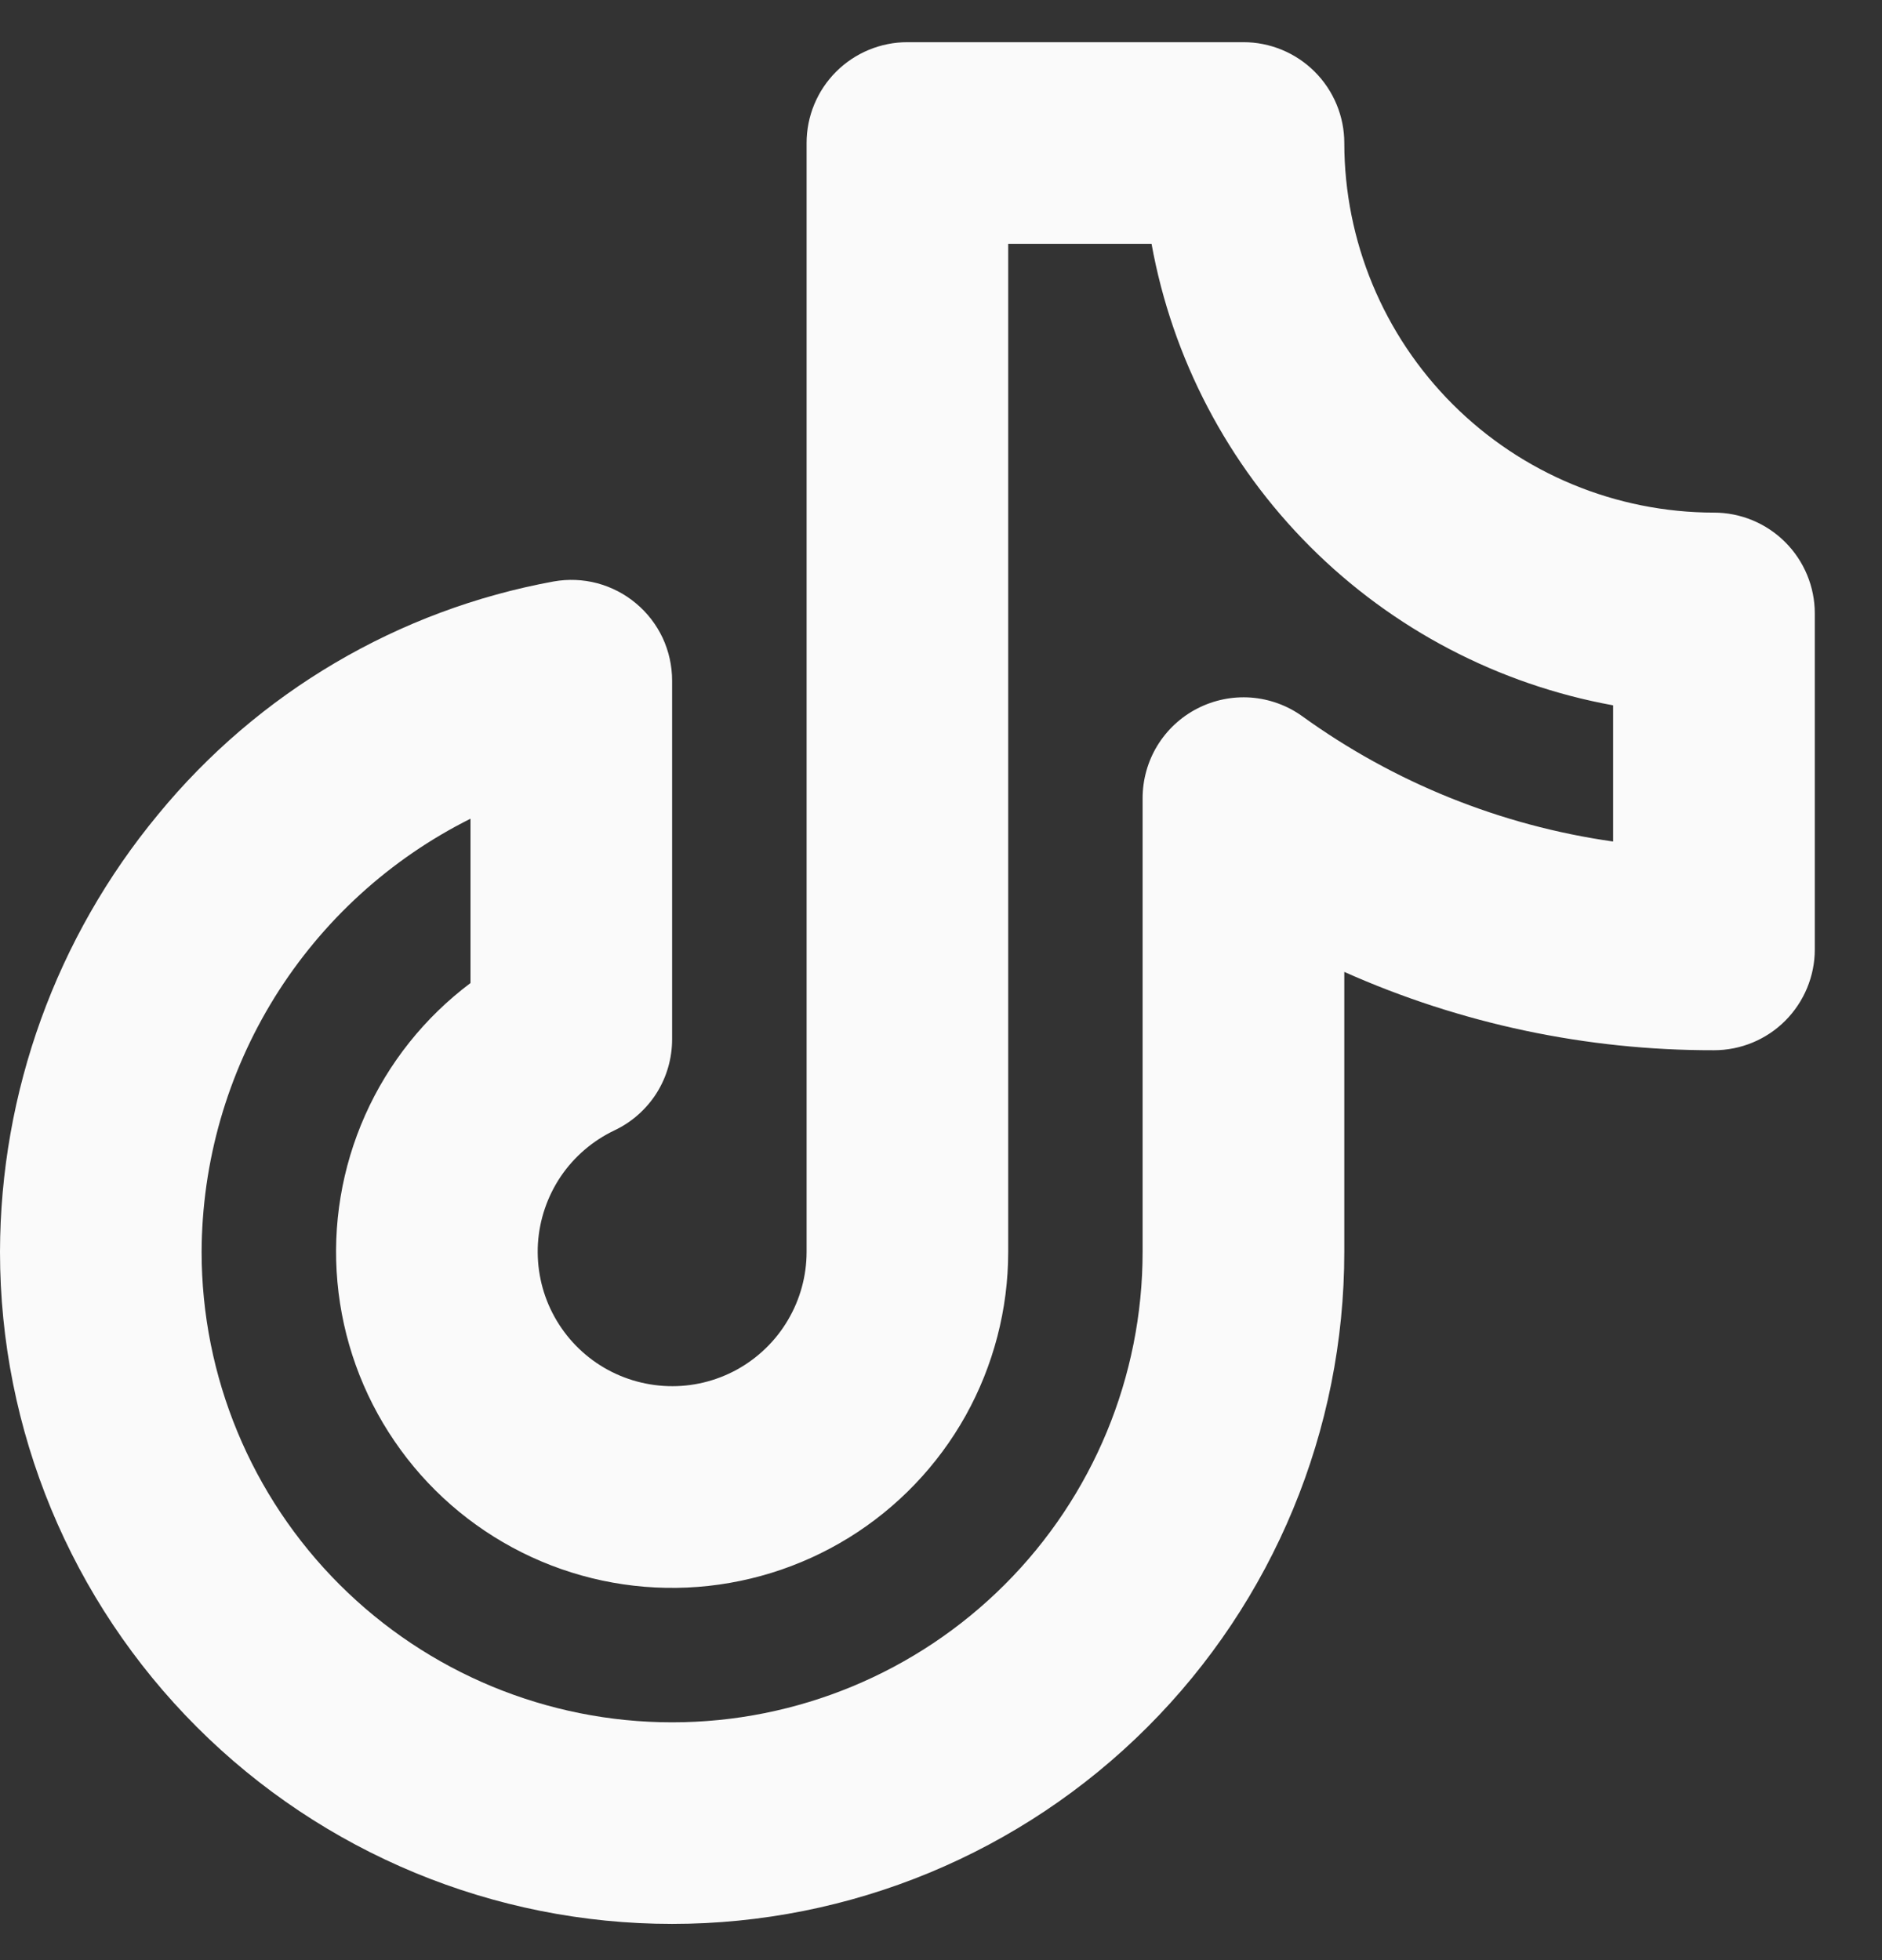 <svg xmlns="http://www.w3.org/2000/svg" width="24" height="25" viewBox="0 0 24 25" fill="none">
  <rect x="0" y="0" width="24" height="25" fill="#333333" stroke="none"/>
  <path d="M21.857 6.538C20.607 6.537 19.409 6.04 18.525 5.156C17.641 4.272 17.144 3.074 17.143 1.824C17.143 1.483 17.007 1.156 16.766 0.915C16.525 0.674 16.198 0.538 15.857 0.538H11.571C11.23 0.538 10.903 0.674 10.662 0.915C10.421 1.156 10.286 1.483 10.286 1.824V15.967C10.286 16.273 10.203 16.575 10.047 16.838C9.891 17.103 9.666 17.32 9.398 17.468C9.129 17.616 8.825 17.689 8.519 17.679C8.212 17.669 7.913 17.578 7.654 17.414C7.395 17.25 7.185 17.019 7.045 16.746C6.905 16.473 6.842 16.167 6.86 15.861C6.879 15.555 6.98 15.259 7.151 15.005C7.323 14.751 7.56 14.548 7.838 14.416C8.057 14.312 8.243 14.147 8.373 13.942C8.503 13.736 8.571 13.498 8.571 13.255V8.681C8.571 8.493 8.53 8.308 8.451 8.137C8.371 7.967 8.255 7.816 8.111 7.696C7.967 7.575 7.799 7.488 7.617 7.439C7.436 7.391 7.246 7.383 7.061 7.416C5.08 7.778 3.293 8.831 2.016 10.388C0.717 11.957 0.004 13.929 0 15.967C0 18.24 0.903 20.42 2.511 22.028C4.118 23.635 6.298 24.538 8.571 24.538C10.845 24.538 13.025 23.635 14.632 22.028C16.24 20.42 17.143 18.24 17.143 15.967V12.396C18.626 13.058 20.233 13.398 21.857 13.395C22.198 13.395 22.525 13.26 22.766 13.019C23.007 12.777 23.143 12.45 23.143 12.11V7.824C23.143 7.483 23.007 7.156 22.766 6.915C22.525 6.674 22.198 6.538 21.857 6.538ZM20.571 10.733C19.14 10.53 17.779 9.982 16.607 9.135C16.415 8.997 16.188 8.915 15.952 8.897C15.716 8.88 15.48 8.928 15.27 9.036C15.059 9.144 14.883 9.308 14.759 9.51C14.636 9.712 14.571 9.944 14.571 10.181V15.967C14.571 17.558 13.939 19.084 12.814 20.209C11.689 21.334 10.163 21.967 8.571 21.967C6.98 21.967 5.454 21.334 4.329 20.209C3.204 19.084 2.571 17.558 2.571 15.967C2.575 14.819 2.898 13.694 3.503 12.719C4.109 11.744 4.973 10.955 6 10.442V12.538C5.416 12.976 4.953 13.557 4.656 14.224C4.359 14.892 4.237 15.624 4.303 16.352C4.369 17.079 4.619 17.778 5.031 18.381C5.442 18.985 6.001 19.473 6.655 19.8C7.308 20.127 8.034 20.281 8.764 20.248C9.494 20.215 10.203 19.996 10.825 19.612C11.446 19.228 11.959 18.692 12.315 18.054C12.67 17.416 12.857 16.697 12.857 15.967V3.11H14.685C14.95 4.573 15.656 5.921 16.708 6.973C17.76 8.025 19.108 8.73 20.571 8.996V10.733Z" fill="#FAFAFA"/>
</svg>